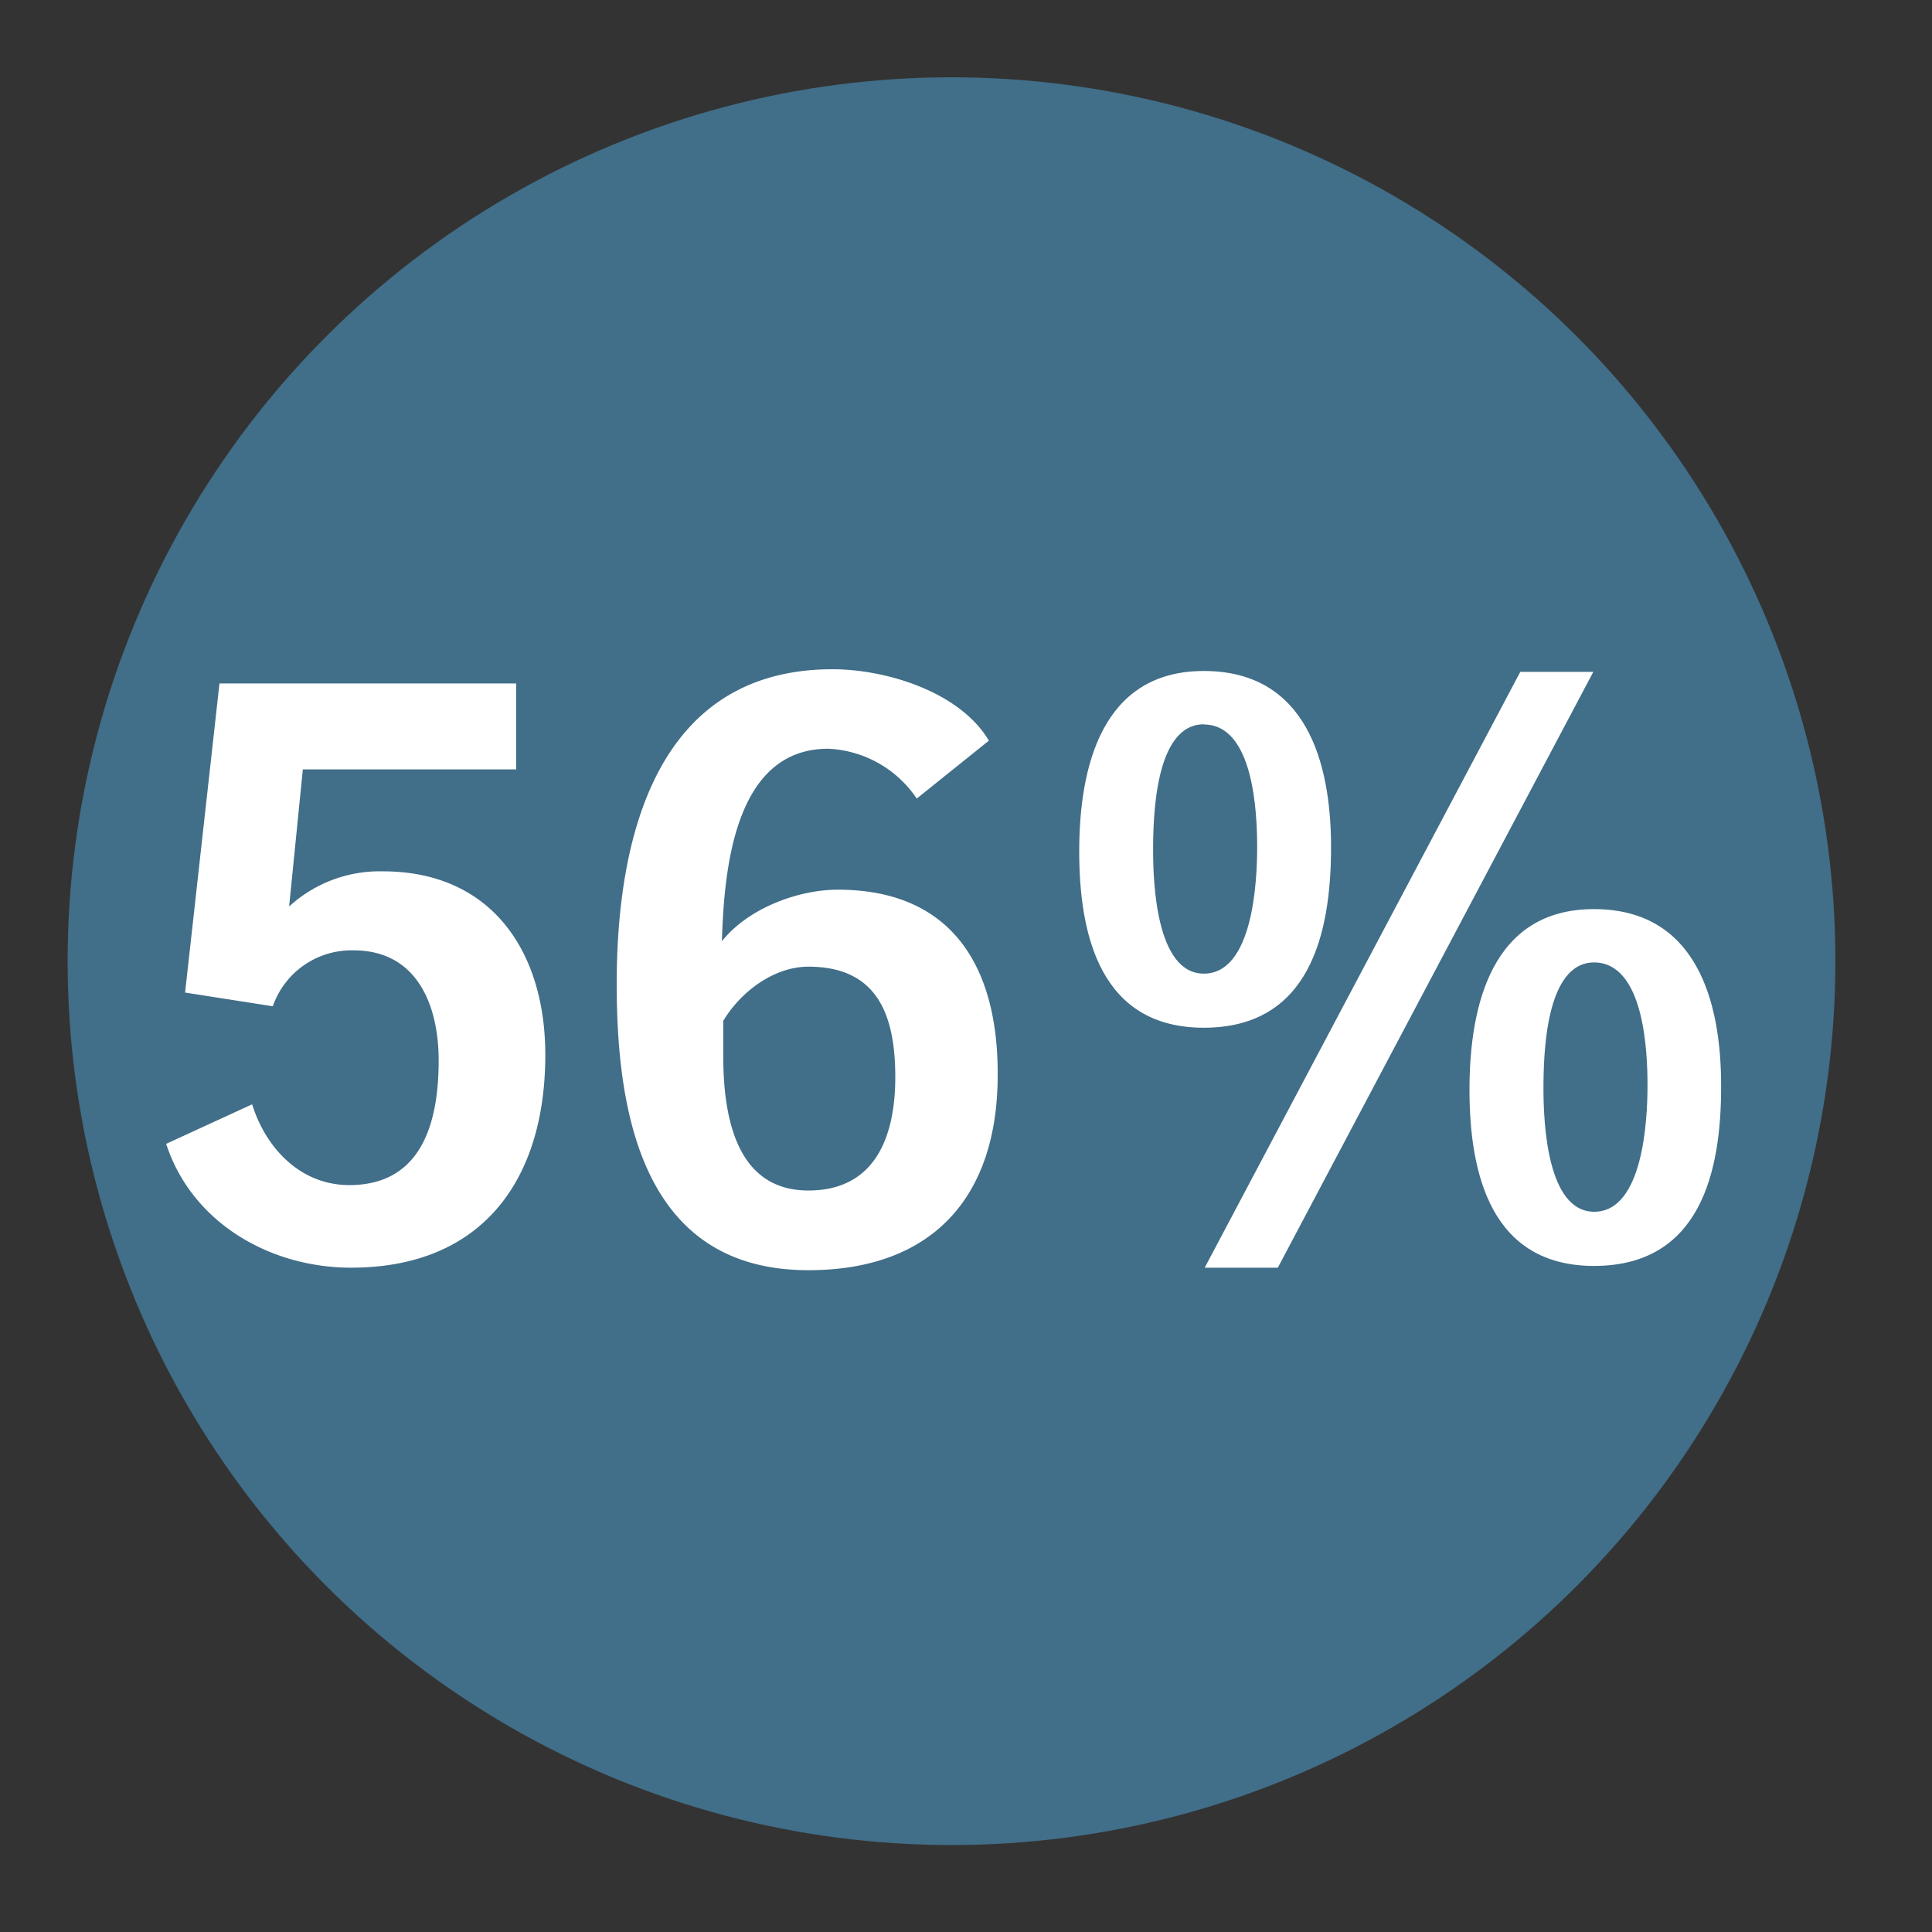 <svg xmlns="http://www.w3.org/2000/svg" viewBox="0 0 200 200"><rect x="0" y="0" width="200" height="200" fill="#333333" stroke="none"/><defs><style>.a{opacity:0.48;}.b{fill:#50ade3;}.c{fill:#fff;}</style></defs><title>StatIcons</title><g class="a"><circle class="b" cx="98.5" cy="99.5" r="91.5"/></g><path class="c" d="M36.34,131.23c-8.37,0-16.47-4.63-19.14-12.82l8.9-4.09c1.42,4.54,5,8.36,10.06,8.36,7.56,0,9.25-6.58,9.25-12.9,0-5.7-2.22-11.4-8.81-11.4a8.63,8.63,0,0,0-8.36,5.79l-9.08-1.42,3.56-32H53.43v8.9H31.35L29.93,93.84a13.87,13.87,0,0,1,9.7-3.64c11.3,0,16.82,8.36,16.82,19C56.45,122.06,50,131.23,36.34,131.23Z"/><path class="c" d="M83.68,131.49c-17,0-19.84-15.93-19.84-29.63,0-15,4-32.58,22.34-32.58,5.51,0,13.17,2.31,16.19,7.39l-7.47,6a11.65,11.65,0,0,0-9.17-5.16c-9.79,0-10.77,12.72-11,19.93,2.67-3.38,7.84-5.34,12-5.34,11.84,0,16.55,8,16.55,19C103.35,123.93,96.5,131.49,83.68,131.49Zm0-31.42c-3.56,0-7,2.59-8.81,5.61v3.56c0,6,1.16,14,8.81,14,7,0,9-5.7,9-11.75C92.67,105.15,90.89,100.07,83.68,100.07Z"/><path class="c" d="M124.62,106.39c-10.68,0-12.9-9.52-12.9-18.24s2.31-18.69,12.9-18.69,13.17,9.43,13.17,18.24C137.79,96.69,135.57,106.39,124.62,106.39Zm0-31.41c-5.07,0-5.25,9.61-5.25,13.08s.36,12.73,5.25,12.73c5.08,0,5.52-9.53,5.52-13.09S129.78,75,124.62,75Zm7.66,56.25h-7.57l32.67-61.68h7.56Zm32.75-.18c-10.68,0-12.91-9.52-12.91-18.25S154.44,94.11,165,94.11s13.17,9.44,13.17,18.25C178.2,121.35,176,131.05,165,131.05Zm0-31.42c-5.07,0-5.25,9.61-5.25,13.08s.36,12.73,5.25,12.73c5.07,0,5.52-9.52,5.52-13.08S170.19,99.63,165,99.63Z"/></svg>
